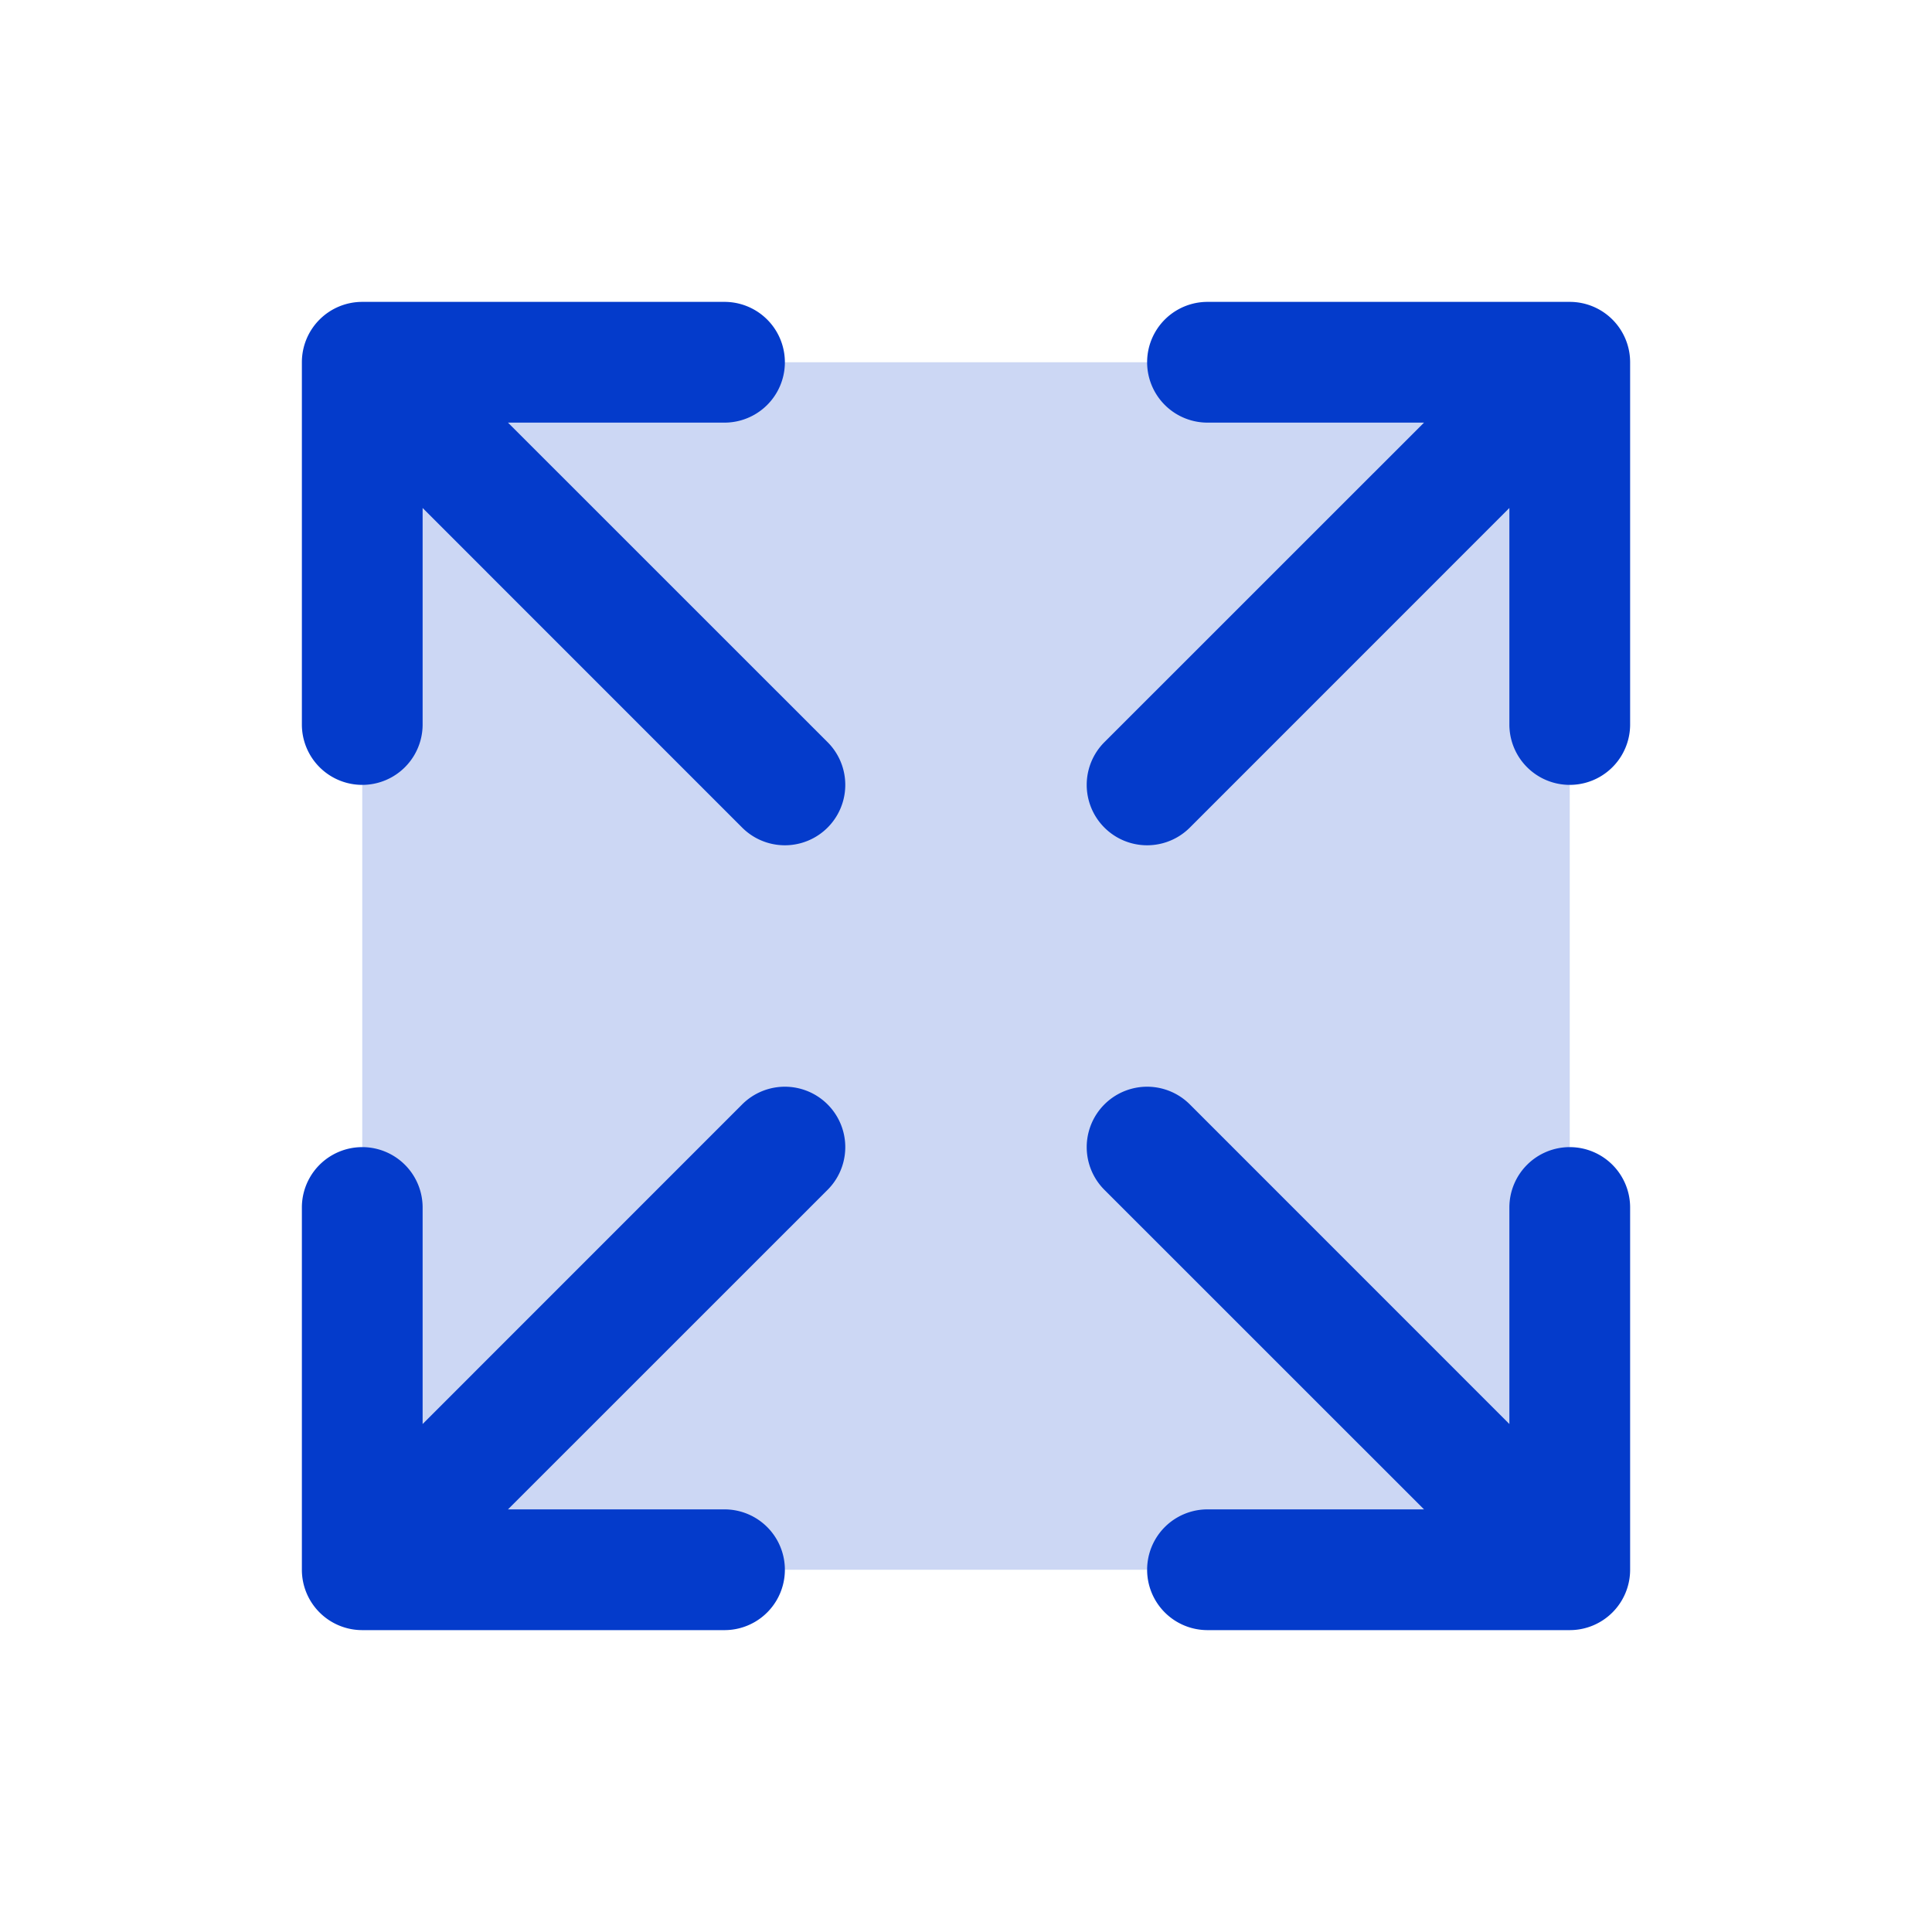 <svg xmlns="http://www.w3.org/2000/svg" fill="#043BCB" viewBox="0 0 256 256"><path d="M208 48v160H48V48Z" opacity=".2"/><path d="M216 48v48a8 8 0 0 1-16 0V67.31l-42.34 42.35a8 8 0 0 1-11.32-11.32L188.69 56H160a8 8 0 0 1 0-16h48a8 8 0 0 1 8 8ZM98.34 146.34 56 188.69V160a8 8 0 0 0-16 0v48a8 8 0 0 0 8 8h48a8 8 0 0 0 0-16H67.31l42.35-42.34a8 8 0 0 0-11.32-11.32ZM208 152a8 8 0 0 0-8 8v28.69l-42.34-42.35a8 8 0 0 0-11.32 11.32L188.69 200H160a8 8 0 0 0 0 16h48a8 8 0 0 0 8-8v-48a8 8 0 0 0-8-8ZM67.31 56H96a8 8 0 0 0 0-16H48a8 8 0 0 0-8 8v48a8 8 0 0 0 16 0V67.31l42.34 42.35a8 8 0 0 0 11.32-11.32Z"/></svg>